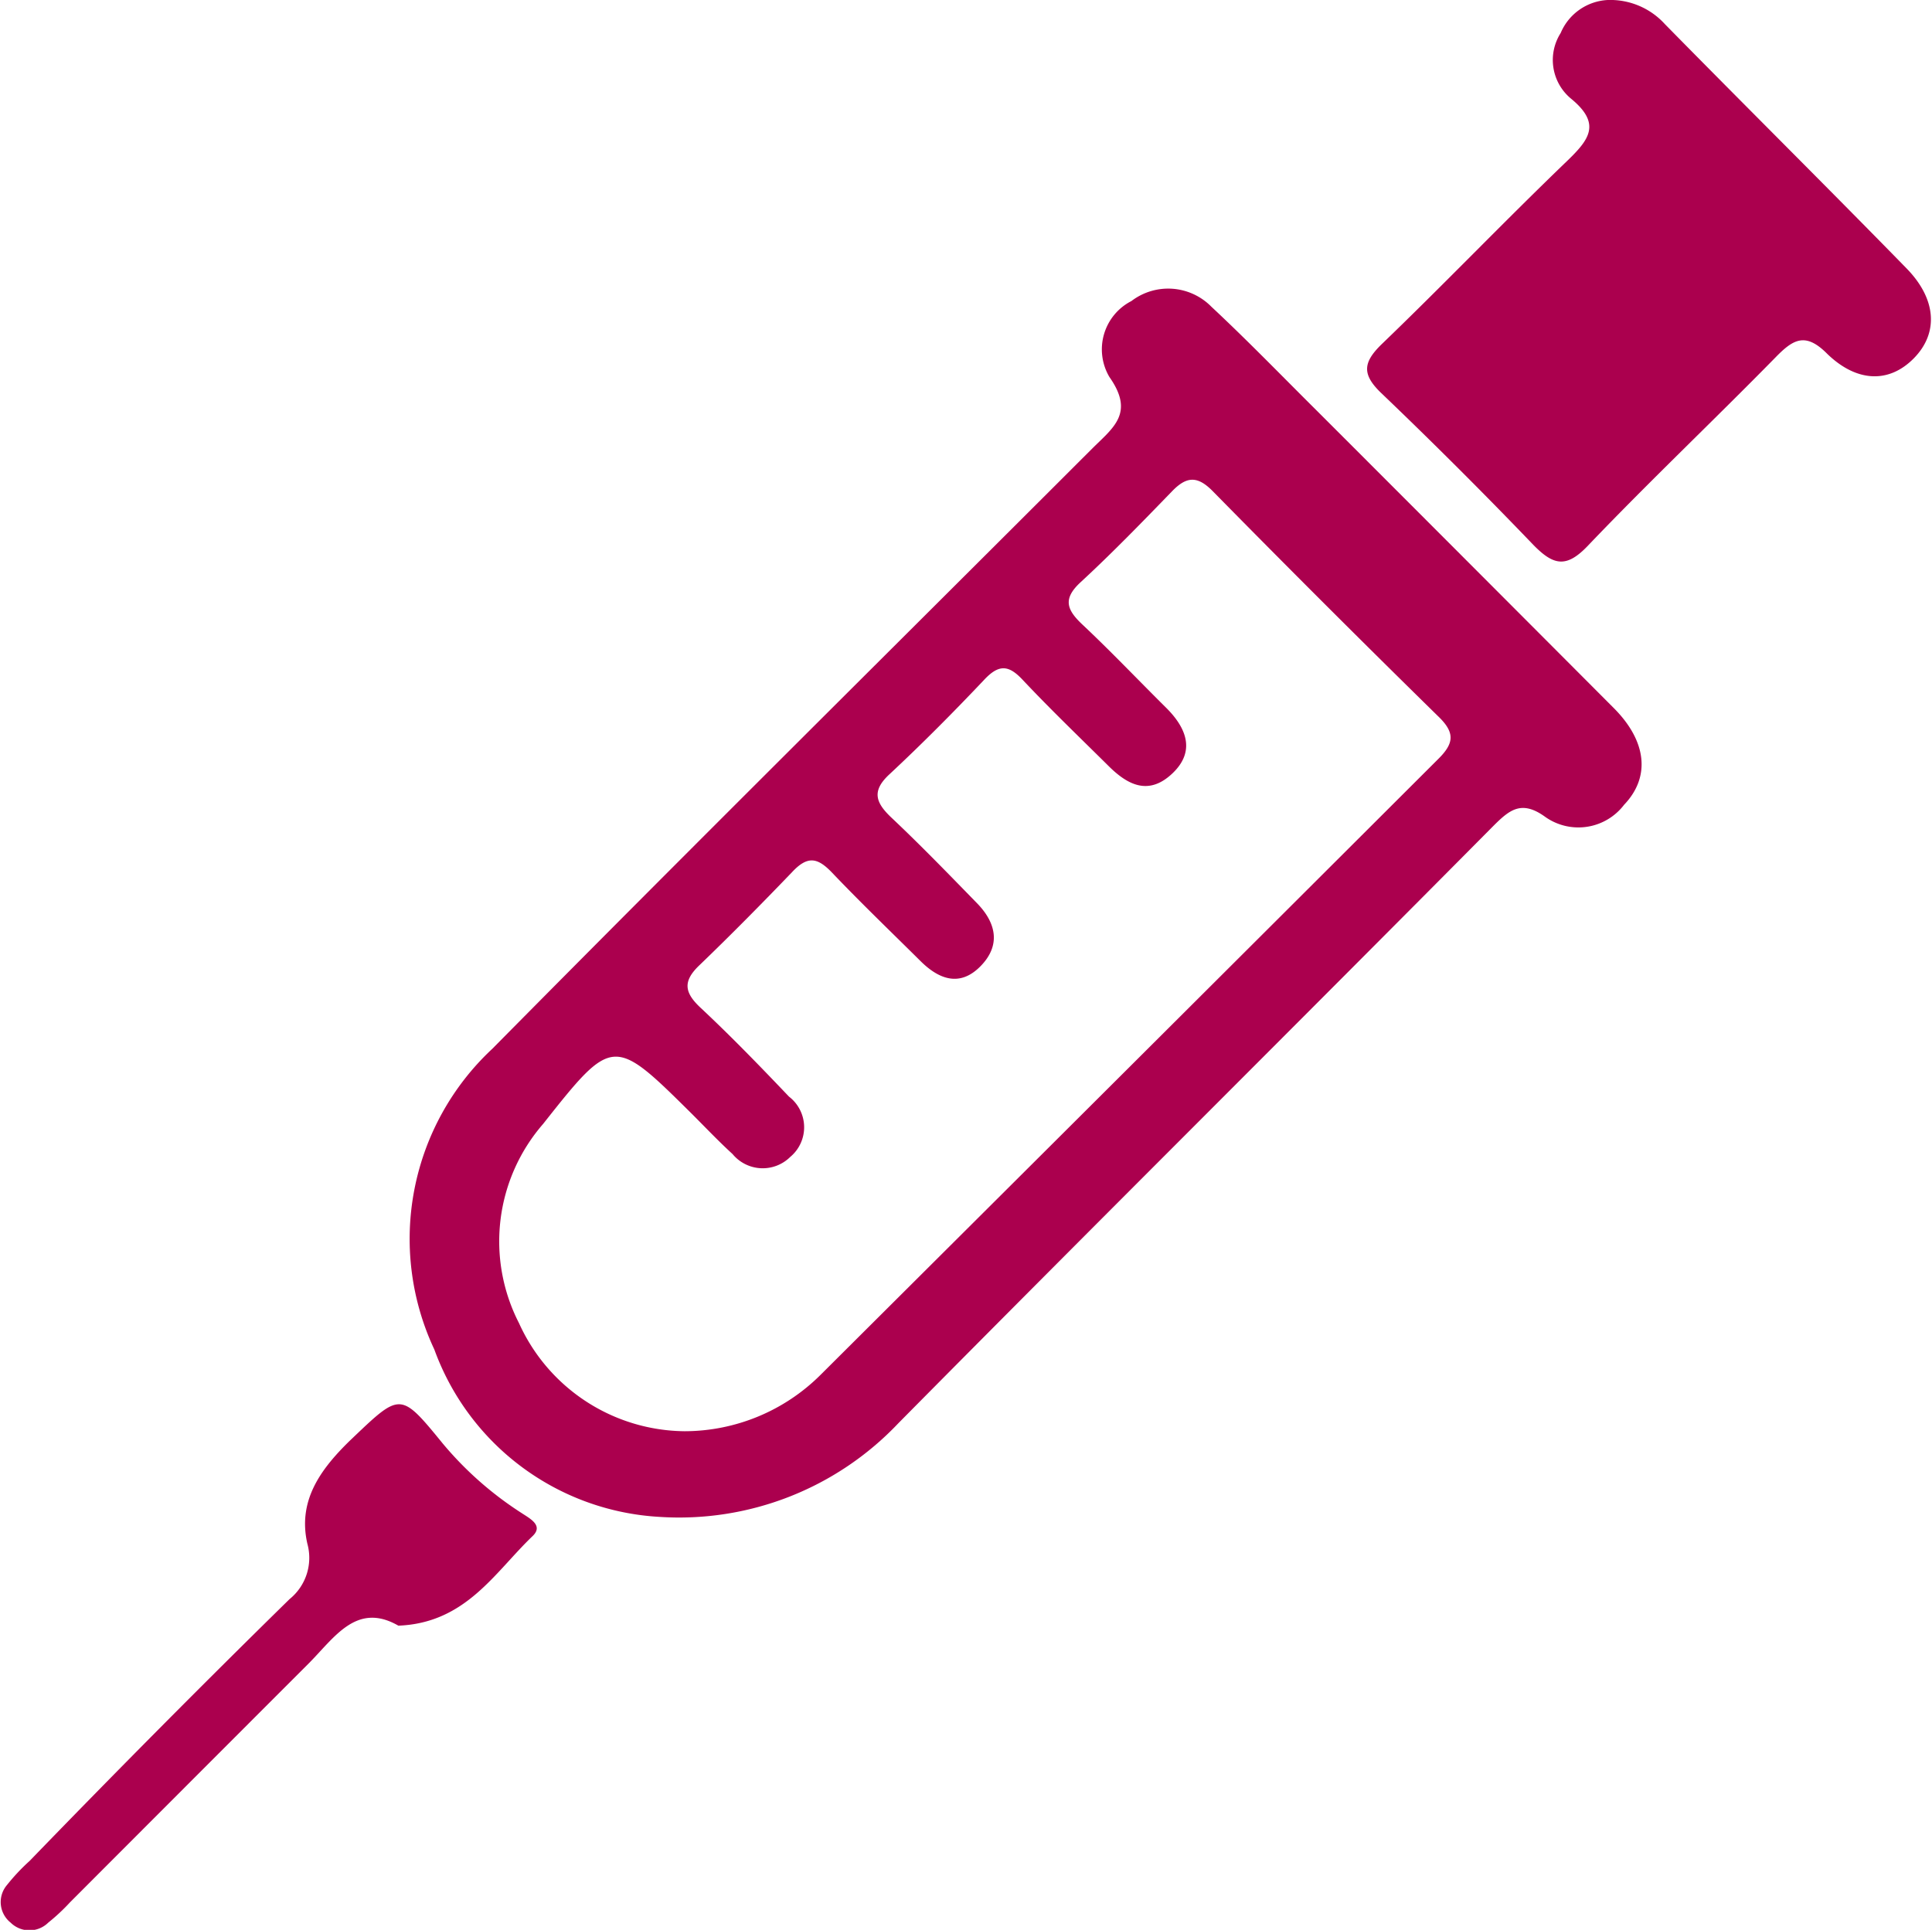 <?xml version="1.0" encoding="UTF-8"?> <svg xmlns="http://www.w3.org/2000/svg" viewBox="0 0 80.07 80"><defs><style>.cls-1{fill:#ab004e;}</style></defs><title>Asset 19</title><g id="Layer_2" data-name="Layer 2"><g id="Layer_1-2" data-name="Layer 1"><path class="cls-1" d="M27.32,62.88A10.56,10.56,0,0,1,18,55.94a10.78,10.78,0,0,1,2.41-12.47C28.66,35.12,37,26.86,45.29,18.57c.87-.86,1.73-1.46.69-2.94a2.25,2.25,0,0,1,.91-3.15,2.51,2.51,0,0,1,3.32.24c1.49,1.39,2.91,2.86,4.36,4.3q6.16,6.16,12.32,12.34c1.37,1.38,1.51,2.86.42,4a2.38,2.38,0,0,1-3.26.51c-1-.73-1.5-.29-2.18.39C53.67,42.53,45.42,50.72,37.23,59A12.51,12.51,0,0,1,27.32,62.88Zm1.05-3.55A8,8,0,0,0,34,57Q46.82,44.23,59.6,31.47c.67-.66.71-1.1,0-1.78q-4.71-4.62-9.34-9.33c-.63-.64-1.08-.62-1.68,0-1.24,1.28-2.48,2.56-3.79,3.77-.76.7-.58,1.15.08,1.77,1.18,1.11,2.3,2.29,3.45,3.43.85.84,1.24,1.81.27,2.73s-1.83.5-2.63-.29c-1.19-1.18-2.4-2.34-3.55-3.56-.59-.64-1-.71-1.65,0-1.26,1.33-2.55,2.63-3.89,3.88-.75.69-.59,1.17.06,1.79,1.22,1.15,2.39,2.36,3.56,3.56.8.82,1,1.75.14,2.62s-1.73.53-2.49-.23c-1.23-1.22-2.48-2.42-3.67-3.67-.59-.61-1-.7-1.65,0C31.59,37.44,30.3,38.75,29,40c-.72.68-.64,1.15.05,1.79,1.26,1.18,2.46,2.42,3.65,3.67a1.6,1.6,0,0,1,.05,2.5,1.62,1.62,0,0,1-2.39-.12c-.58-.53-1.12-1.1-1.68-1.66-3.25-3.22-3.28-3.25-6.17.41a7.42,7.42,0,0,0-1,8.26A7.61,7.61,0,0,0,28.37,59.33Z"></path><path class="cls-1" d="M66.63,0A3.06,3.06,0,0,1,69,1C72.31,4.37,75.69,7.72,79,11.11c1.26,1.28,1.35,2.69.32,3.74s-2.37,1-3.59-.18c-.91-.92-1.42-.6-2.15.15-2.57,2.62-5.23,5.14-7.76,7.79-.89.94-1.42.84-2.25,0q-3.09-3.22-6.33-6.32c-.8-.77-.75-1.26,0-2,2.6-2.5,5.1-5.11,7.7-7.61.91-.88,1.45-1.54.17-2.59a2.08,2.08,0,0,1-.43-2.72A2.24,2.24,0,0,1,66.63,0Z"></path><path class="cls-1" d="M16.51,67.39c-1.74-1-2.65.5-3.74,1.59Q7.84,73.91,2.9,78.86A8.2,8.2,0,0,1,2,79.7a1.11,1.11,0,0,1-1.56,0,1.09,1.09,0,0,1-.15-1.56,8.41,8.41,0,0,1,.94-1C4.79,73.46,8.37,69.85,12,66.29A2.2,2.2,0,0,0,12.74,64c-.41-1.78.53-3.08,1.76-4.28,2.1-2,2.07-2.06,3.85.12a14.34,14.34,0,0,0,3.28,2.89c.35.23.89.51.45.94C20.51,65.17,19.31,67.28,16.51,67.39Z"></path></g></g></svg> 